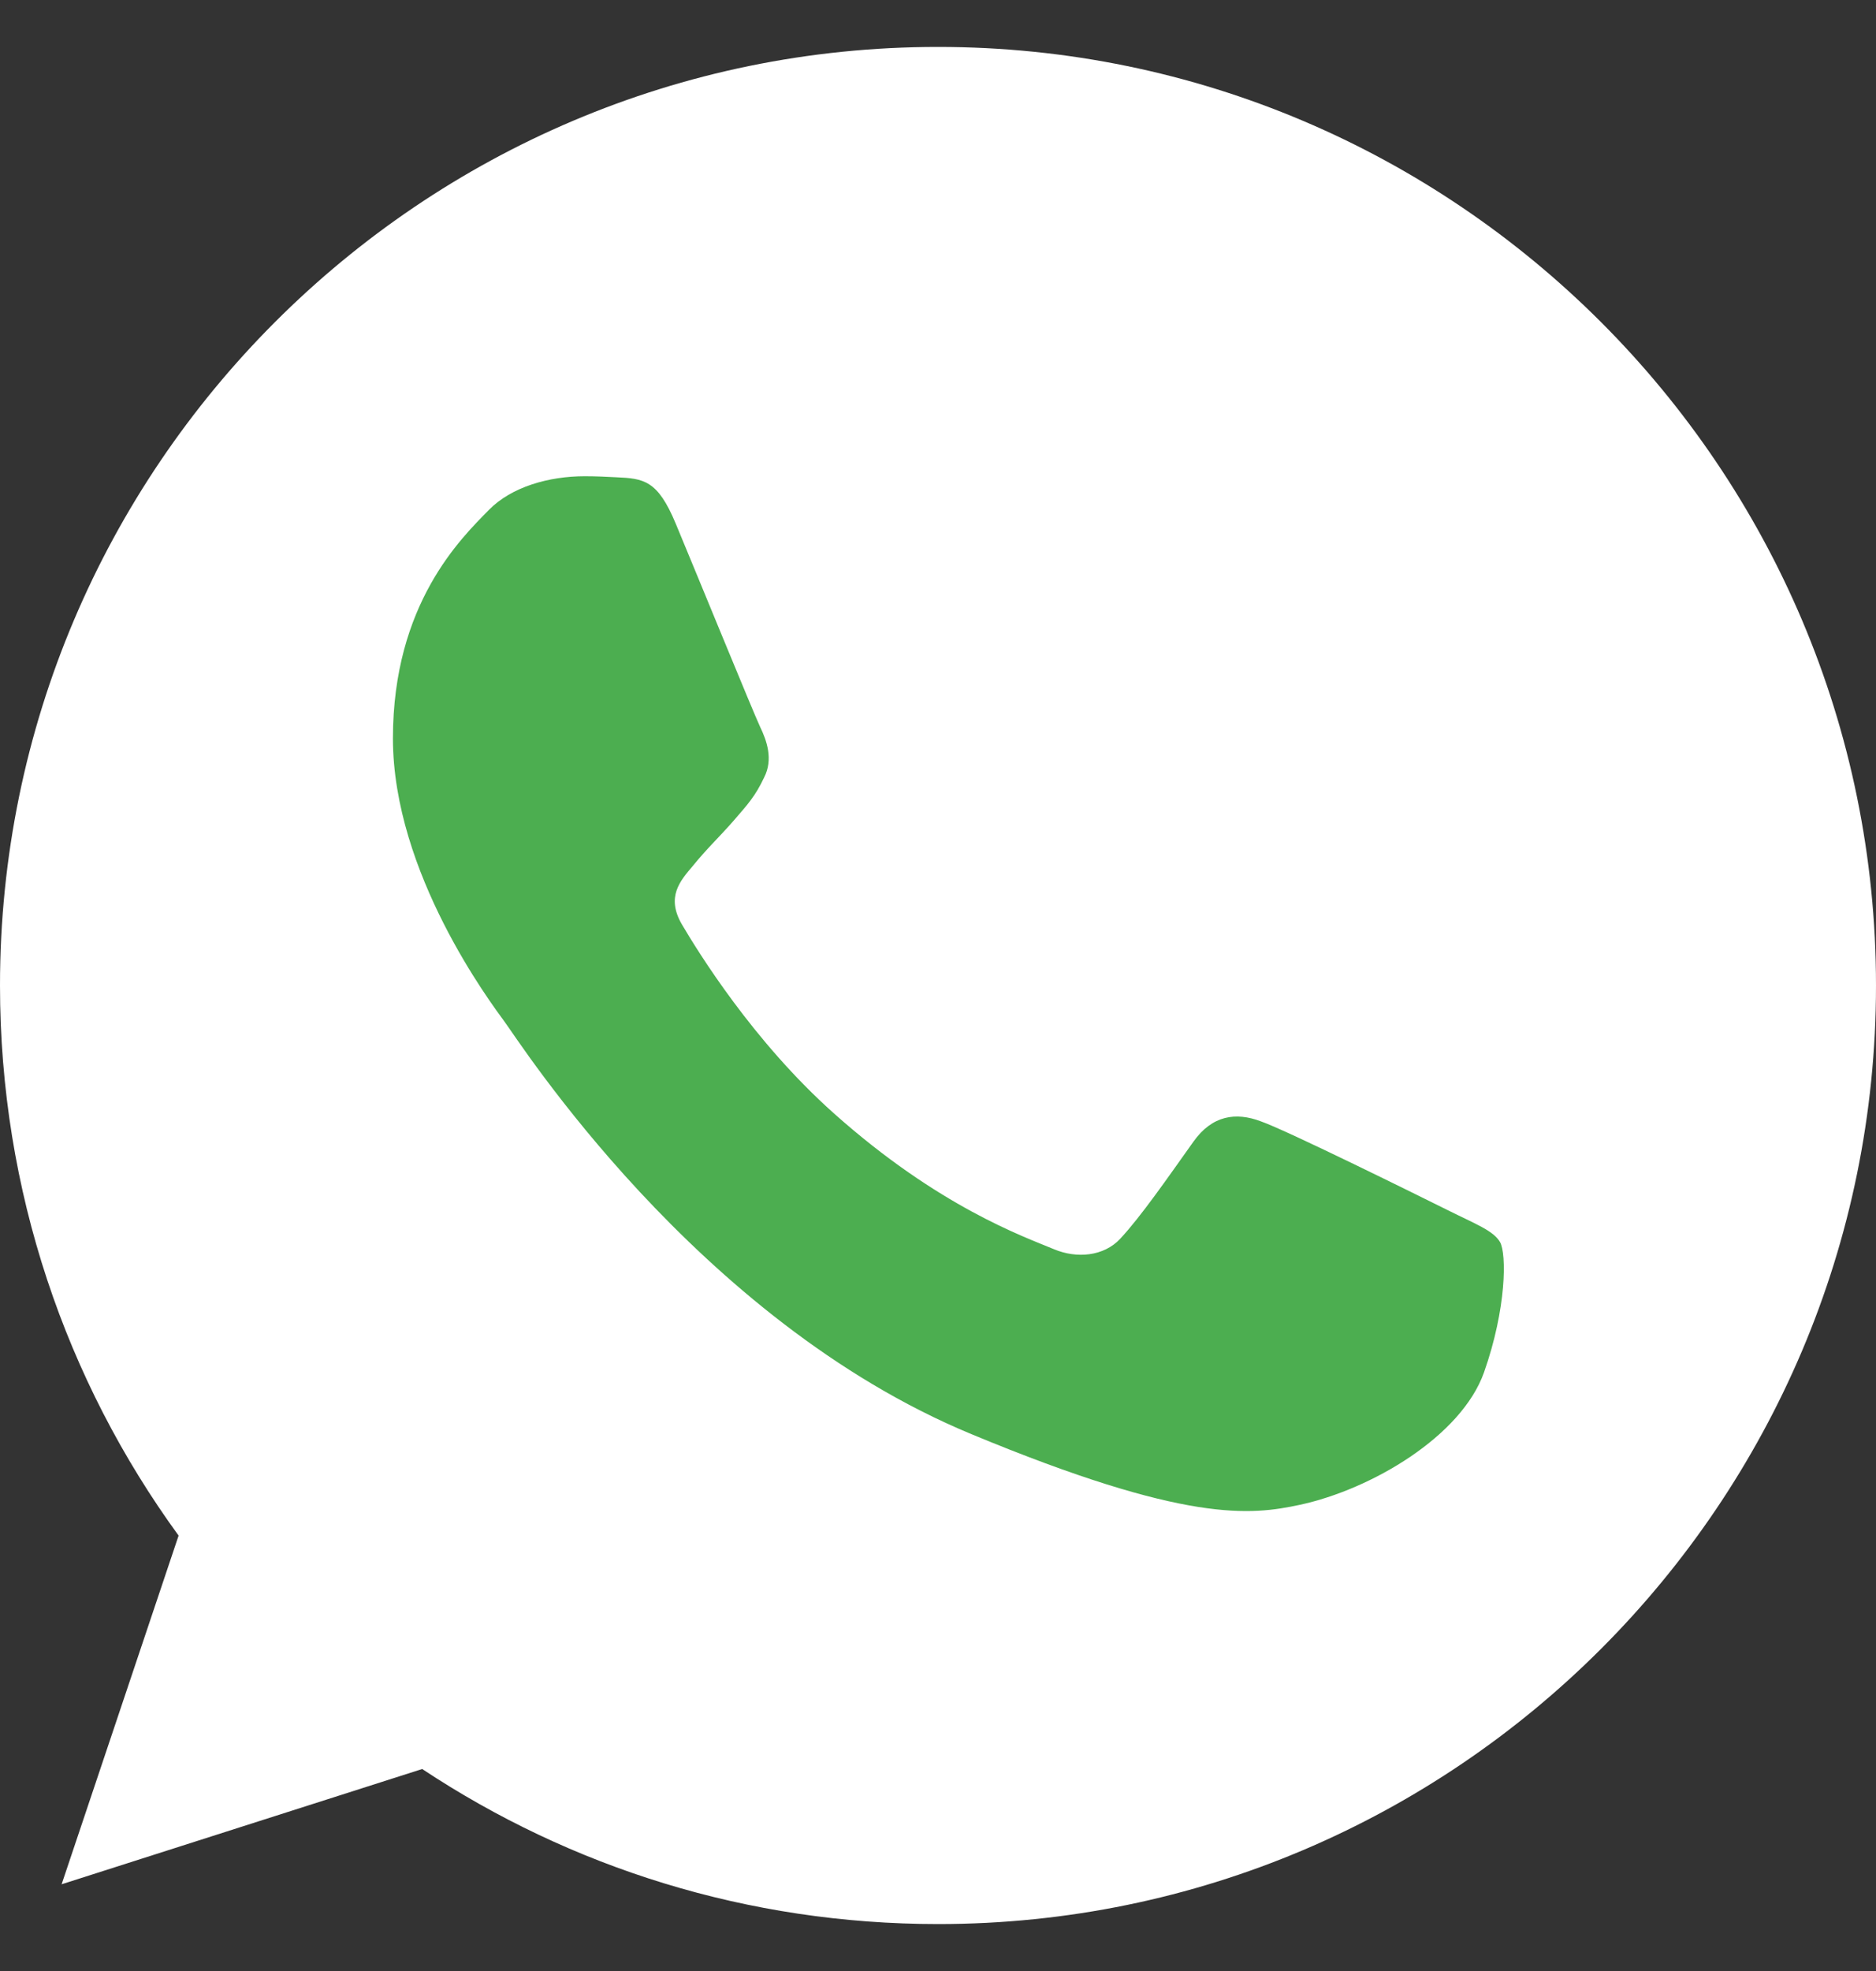 <svg width="20" height="21" viewBox="0 0 20 21" fill="none" xmlns="http://www.w3.org/2000/svg">
<rect x="0" y="0" width="20" height="21" fill="#333333" stroke="none"/>
<g clip-path="url(#clip0_1385_5108)">
<path d="M10.002 0.5H9.998C4.484 0.5 0 4.985 0 10.5C0 12.688 0.705 14.715 1.904 16.361L0.657 20.076L4.501 18.848C6.082 19.895 7.969 20.5 10.002 20.5C15.516 20.5 20 16.014 20 10.5C20 4.986 15.516 0.5 10.002 0.5Z" fill="white"/>
<path d="M15.821 14.622C15.579 15.303 14.622 15.868 13.858 16.033C13.336 16.144 12.653 16.233 10.356 15.28C7.417 14.063 5.524 11.077 5.377 10.883C5.236 10.689 4.189 9.302 4.189 7.867C4.189 6.432 4.918 5.733 5.212 5.433C5.453 5.187 5.852 5.074 6.234 5.074C6.358 5.074 6.469 5.08 6.569 5.085C6.863 5.098 7.011 5.115 7.204 5.579C7.446 6.16 8.033 7.595 8.103 7.743C8.174 7.89 8.246 8.09 8.146 8.284C8.052 8.484 7.969 8.573 7.822 8.743C7.674 8.913 7.534 9.043 7.387 9.225C7.252 9.384 7.099 9.554 7.269 9.848C7.439 10.136 8.027 11.094 8.892 11.864C10.008 12.858 10.913 13.175 11.237 13.31C11.478 13.411 11.766 13.387 11.942 13.199C12.166 12.958 12.442 12.558 12.723 12.164C12.923 11.882 13.176 11.847 13.441 11.947C13.711 12.04 15.139 12.747 15.433 12.893C15.727 13.04 15.921 13.111 15.992 13.234C16.062 13.358 16.062 13.939 15.821 14.622Z" fill="#4CAE50"/>
</g>
<defs>
<clipPath id="clip0_1385_5108">
<rect width="20" height="20" fill="white" transform="translate(0 0.5)"/>
</clipPath>
</defs>
</svg>
